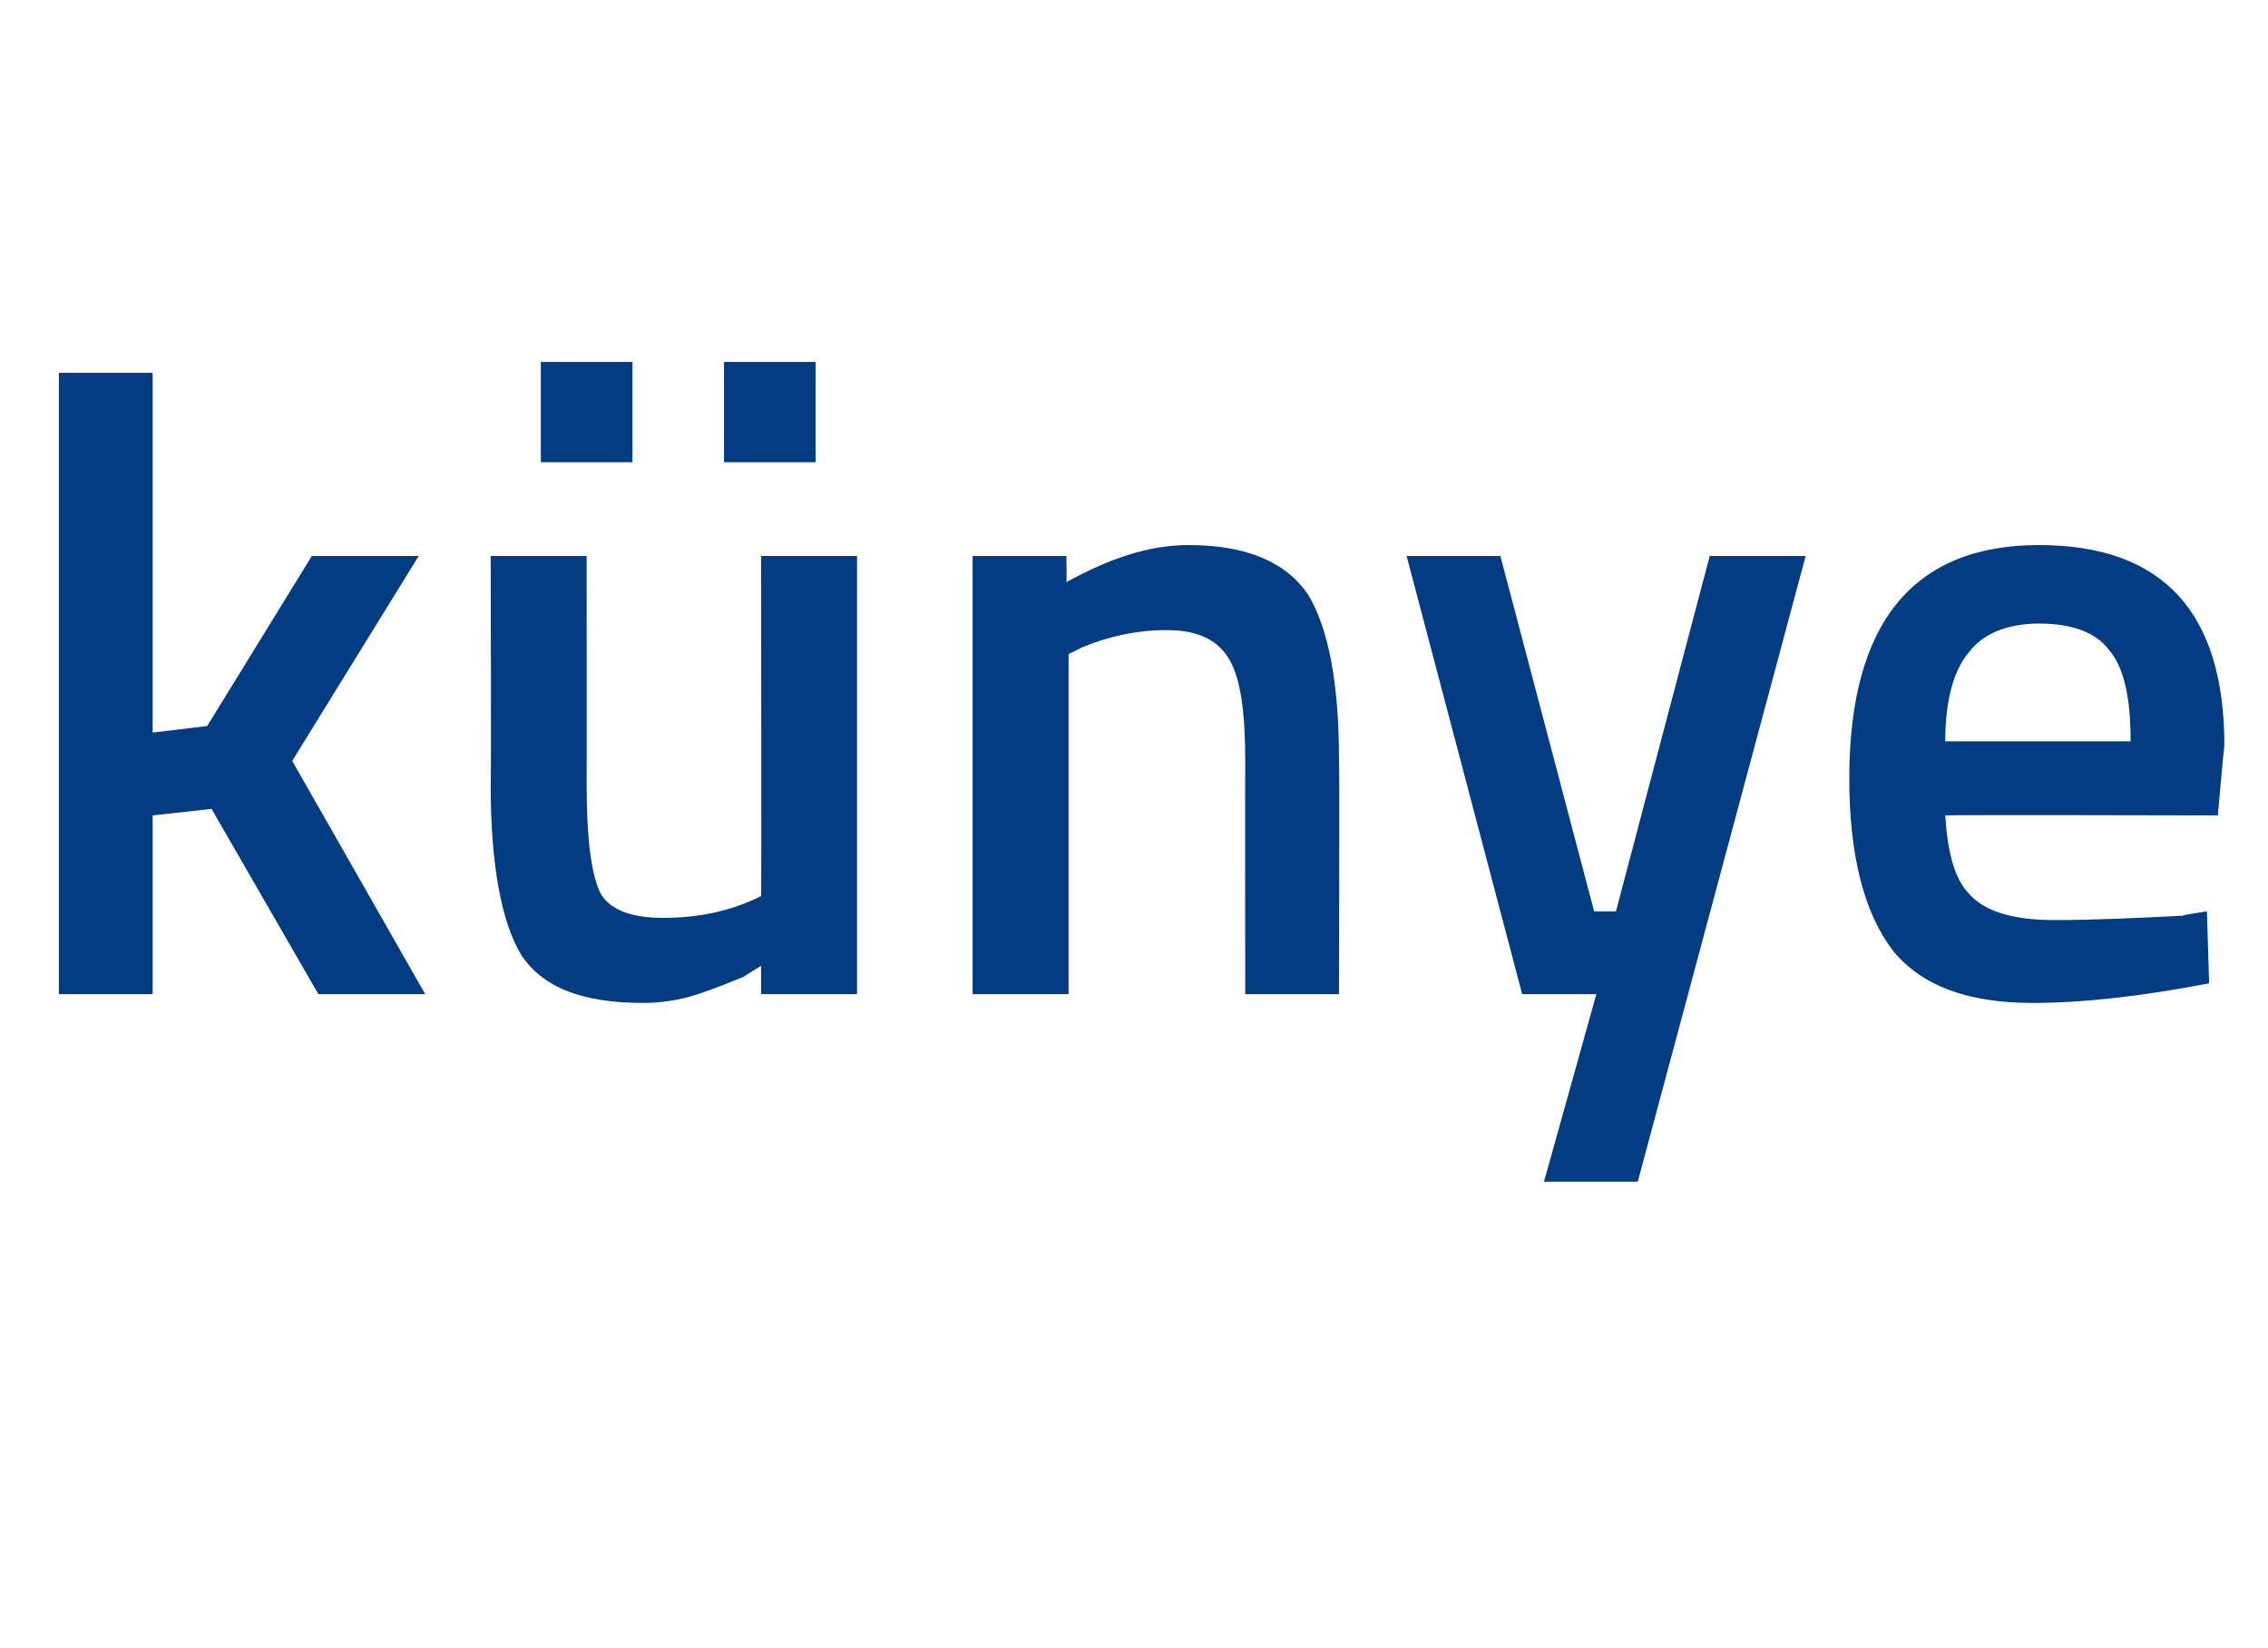 <?xml version="1.0" standalone="no"?><!DOCTYPE svg PUBLIC "-//W3C//DTD SVG 1.1//EN" "http://www.w3.org/Graphics/SVG/1.1/DTD/svg11.dtd"><svg xmlns="http://www.w3.org/2000/svg" version="1.1" width="104px" height="75.6px" viewBox="0 0 104 75.6">  <desc>k nye</desc>  <defs/>  <g id="Polygon193789">    <path d="M 7 45.6 L 2.7 45.6 L 2.7 17.1 L 7 17.1 L 7 33.6 L 9.5 33.3 L 14.3 25.5 L 19.2 25.5 L 13.4 34.9 L 19.5 45.6 L 14.6 45.6 L 9.7 37.1 L 7 37.4 L 7 45.6 Z M 39.3 25.5 L 39.3 45.6 L 34.9 45.6 L 34.9 44.3 C 34.9 44.3 34.11 44.78 34.1 44.8 C 33.6 45 32.9 45.3 32 45.6 C 31.1 45.9 30.2 46 29.5 46 C 26.7 46 24.9 45.3 23.9 43.8 C 23 42.3 22.5 39.7 22.5 36 C 22.53 35.97 22.5 25.5 22.5 25.5 L 26.9 25.5 C 26.9 25.5 26.91 36.01 26.9 36 C 26.9 38.4 27.1 40 27.5 40.9 C 27.9 41.7 28.9 42.1 30.4 42.1 C 32 42.1 33.5 41.8 34.9 41.1 C 34.92 41.07 34.9 25.5 34.9 25.5 L 39.3 25.5 Z M 24.8 21.2 L 24.8 16.6 L 29 16.6 L 29 21.2 L 24.8 21.2 Z M 33.2 21.2 L 33.2 16.6 L 37.4 16.6 L 37.4 21.2 L 33.2 21.2 Z M 49 45.6 L 44.6 45.6 L 44.6 25.5 L 48.9 25.5 C 48.9 25.5 48.92 26.71 48.9 26.7 C 50.9 25.6 52.7 25 54.5 25 C 57.2 25 59 25.8 60 27.3 C 60.9 28.8 61.4 31.3 61.4 34.8 C 61.43 34.8 61.4 45.6 61.4 45.6 L 57.1 45.6 C 57.1 45.6 57.09 34.92 57.1 34.9 C 57.1 32.7 56.9 31.2 56.4 30.3 C 55.9 29.4 55 28.9 53.5 28.9 C 52.1 28.9 50.8 29.2 49.6 29.7 C 49.56 29.73 49 30 49 30 L 49 45.6 Z M 64.5 25.5 L 68.8 25.5 L 73.1 41.8 L 74.1 41.8 L 78.4 25.5 L 82.8 25.5 L 75.1 54.2 L 70.8 54.2 L 73.2 45.6 L 69.8 45.6 L 64.5 25.5 Z M 100.1 42 C 100.09 41.96 101.2 41.8 101.2 41.8 C 101.2 41.8 101.3 45.1 101.3 45.1 C 98.2 45.7 95.5 46 93.2 46 C 90.2 46 88.1 45.2 86.8 43.6 C 85.5 41.9 84.8 39.3 84.8 35.7 C 84.8 28.6 87.7 25 93.5 25 C 99.2 25 102 28.1 102 34.2 C 101.98 34.24 101.7 37.4 101.7 37.4 C 101.7 37.4 89.23 37.37 89.2 37.4 C 89.3 39 89.6 40.3 90.3 41 C 91 41.8 92.3 42.2 94.2 42.2 C 96.1 42.2 98.1 42.1 100.1 42 Z M 97.7 34 C 97.7 32 97.4 30.6 96.7 29.8 C 96.1 29 95 28.6 93.5 28.6 C 92 28.6 90.9 29.1 90.3 29.9 C 89.6 30.7 89.2 32.1 89.2 34 C 89.2 34 97.7 34 97.7 34 Z " stroke="none" fill="#023d83"/>  </g></svg>